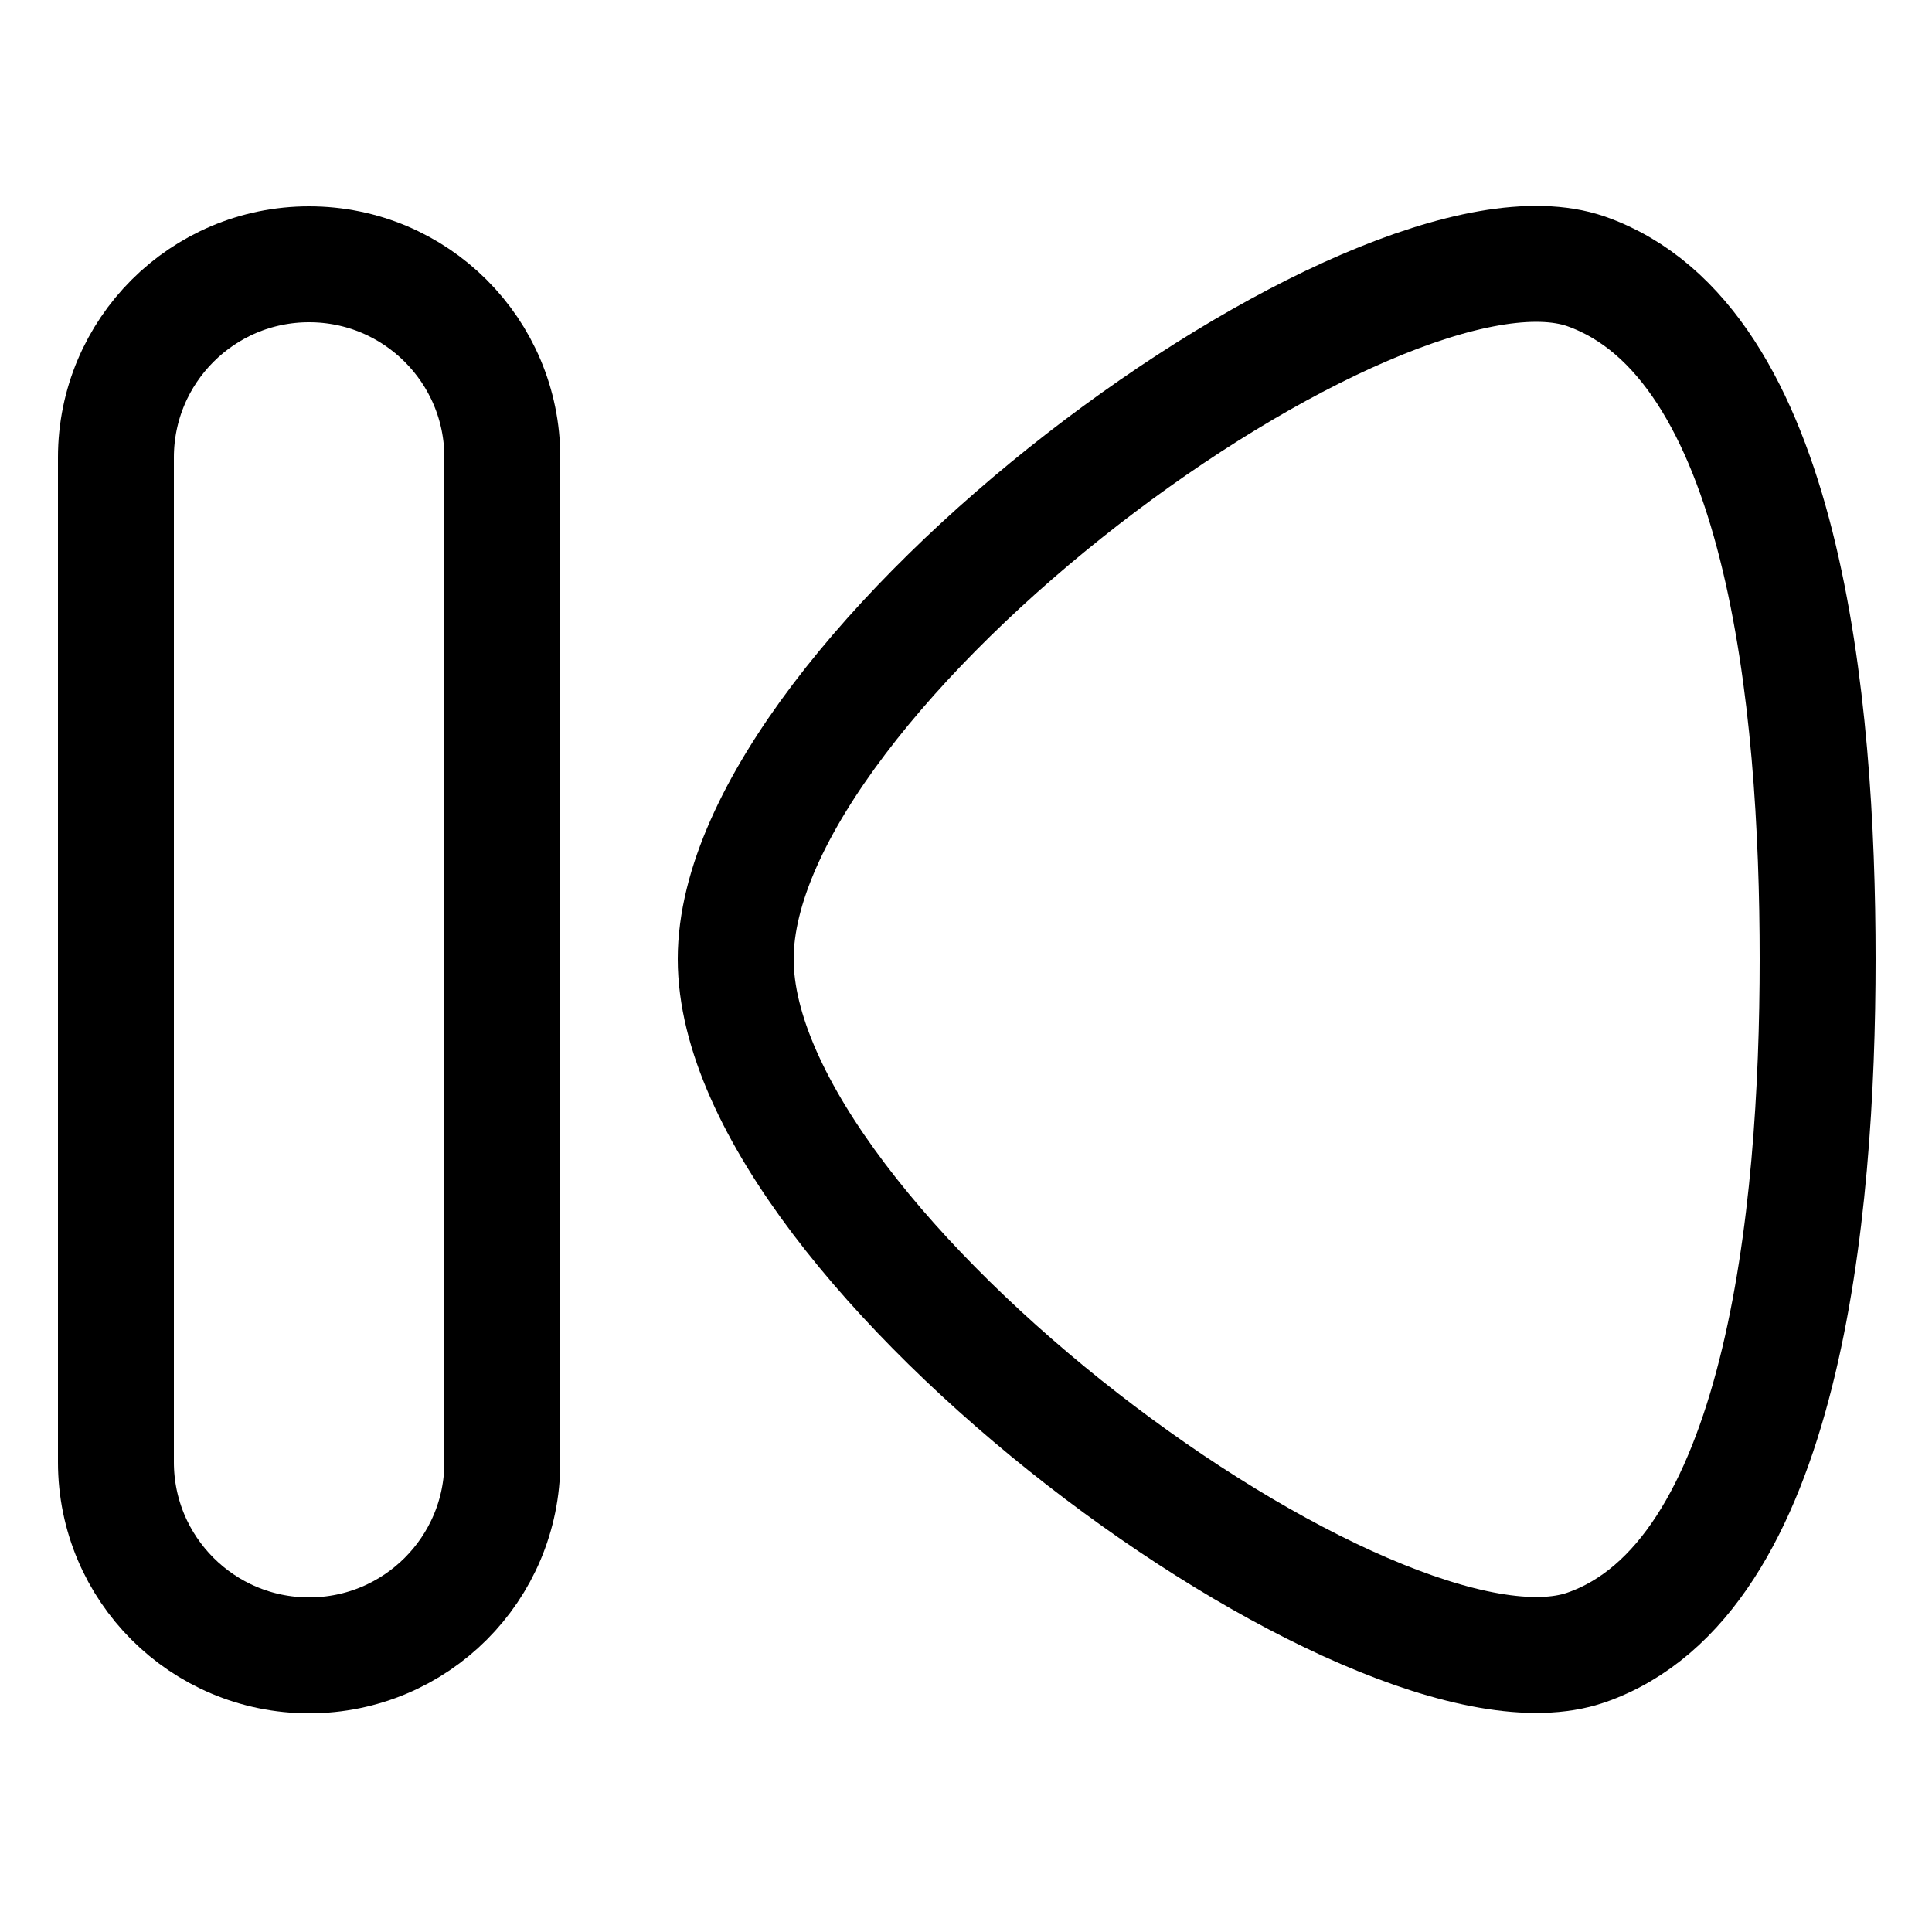 <?xml version="1.0" encoding="utf-8"?><!-- Uploaded to: SVG Repo, www.svgrepo.com, Generator: SVG Repo Mixer Tools -->
<svg width="800px" height="800px" viewBox="-0.5 0 25 25" fill="none" xmlns="http://www.w3.org/2000/svg">
<path d="M20.02 21.32C22.57 20.44 23.02 15.72 23.02 12.41C23.02 9.1 22.59 4.41 20.02 3.51C17.309 2.58 9.02 8.66 9.02 12.41C9.02 16.16 17.309 22.25 20.02 21.32Z" stroke="#000000" stroke-width="1.5" stroke-linecap="round" stroke-linejoin="round"/>
<path d="M1 18.92C1 20.301 2.119 21.42 3.5 21.42C4.881 21.42 6 20.301 6 18.92L6 5.92C6 4.539 4.881 3.42 3.5 3.42C2.119 3.42 1 4.539 1 5.92L1 18.92Z" stroke="#000000" stroke-width="1.5" stroke-linecap="round" stroke-linejoin="round"/>
</svg>
